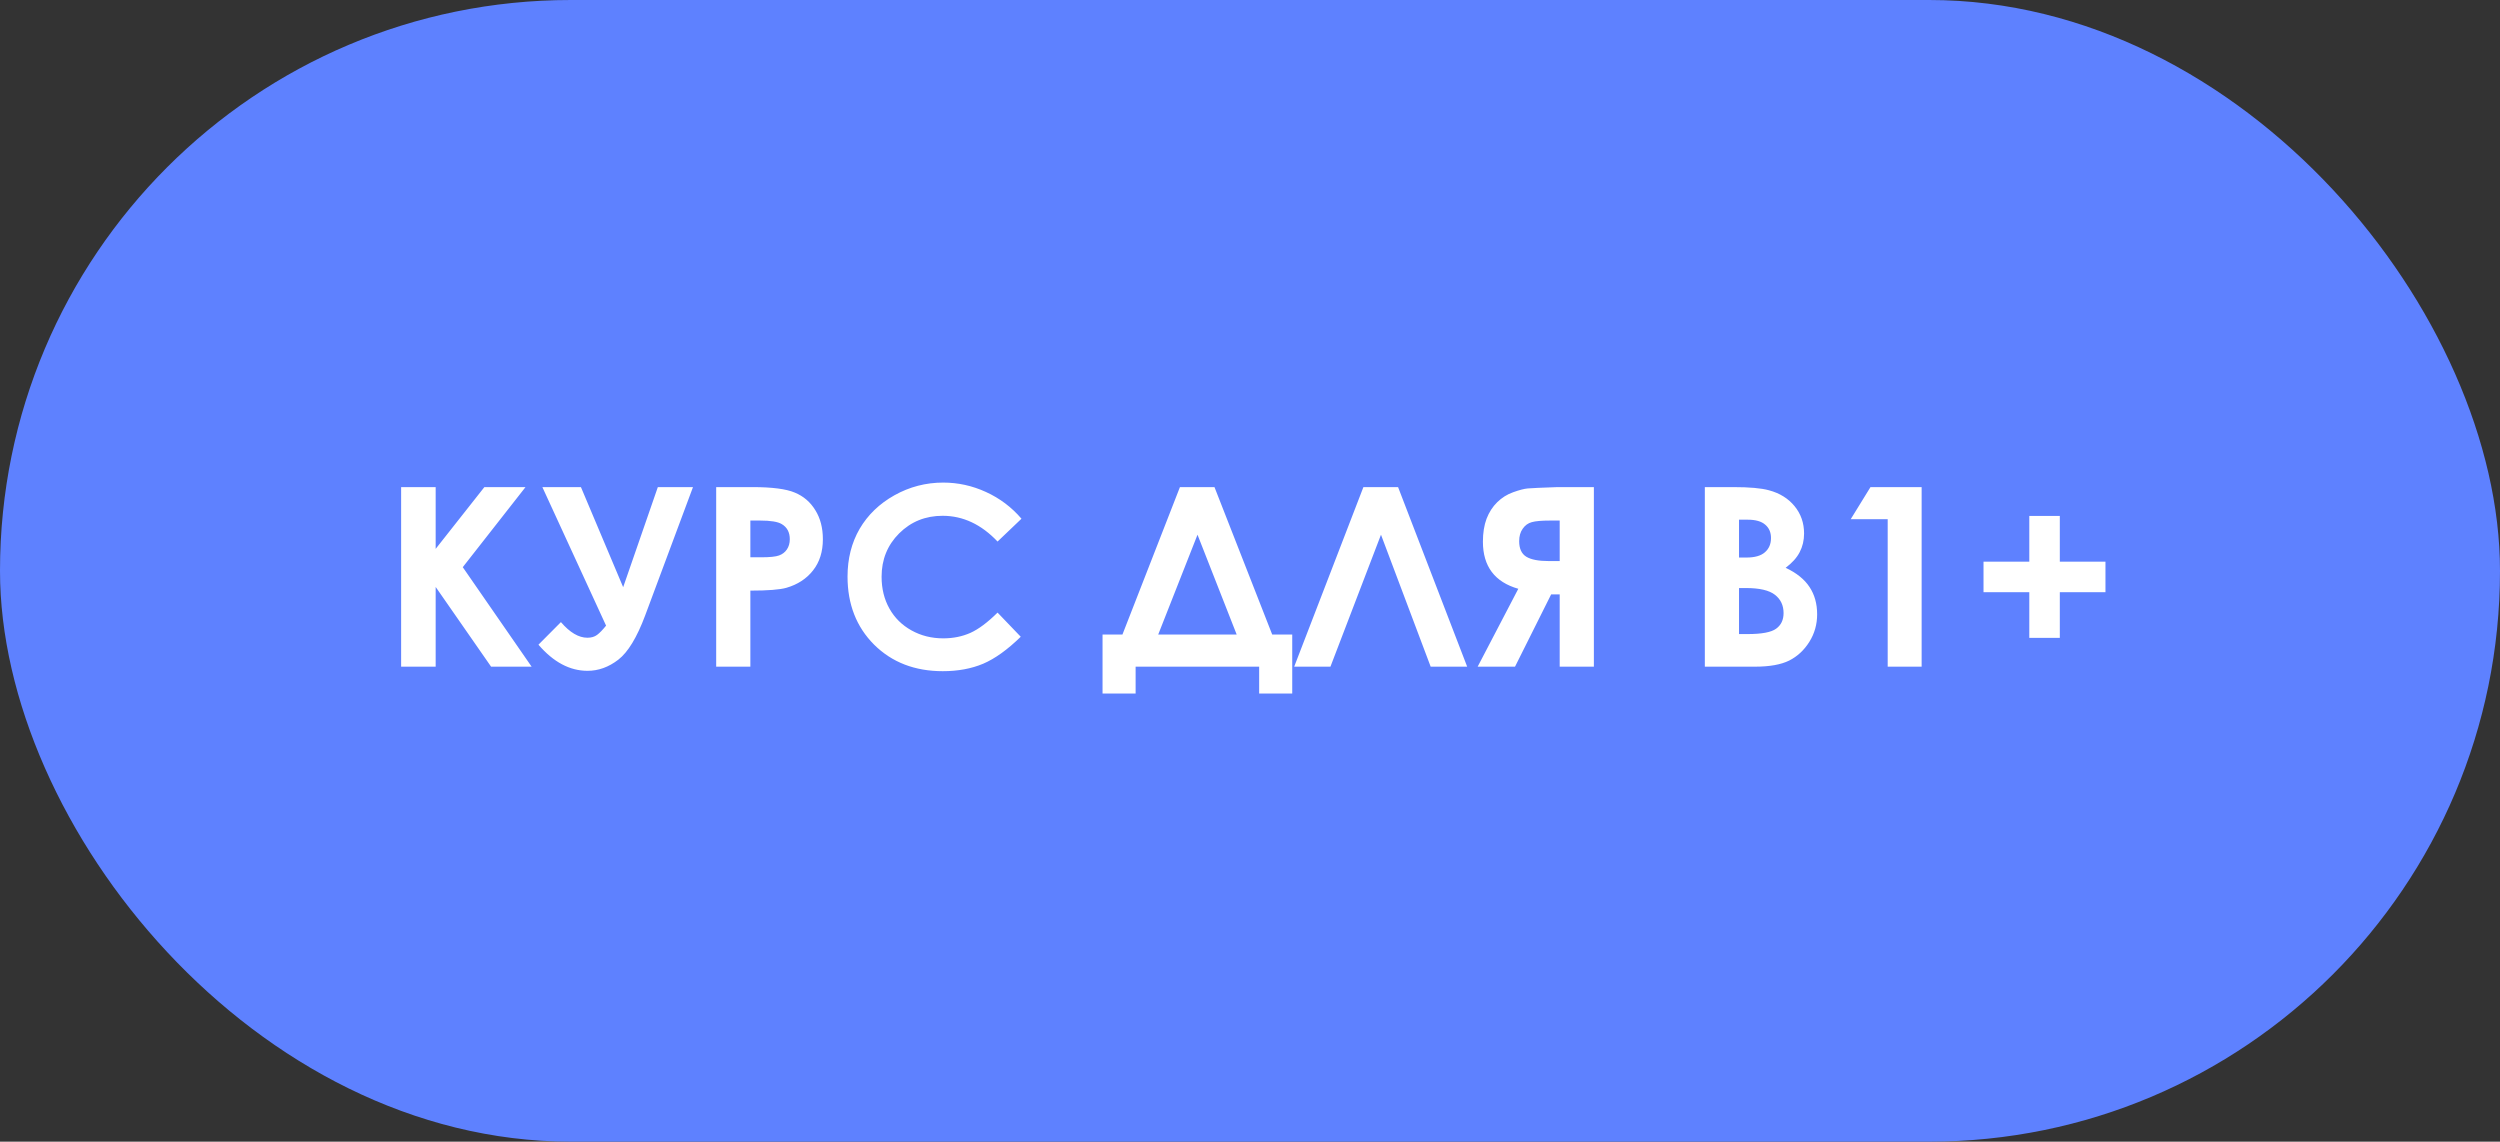 <svg xmlns="http://www.w3.org/2000/svg" width="300" height="137" viewBox="0 0 300 137" fill="none"><rect x="0" y="0" width="300" height="137" fill="#333333" stroke="none"/><rect width="300" height="137" rx="68.5" fill="#5E81FF"></rect><path d="M48.135 58.452H52.28V65.864L58.125 58.452H63.062L55.532 68.061L63.794 80H58.931L52.28 70.435V80H48.135V58.452ZM72.73 75.078L65.083 58.452H69.712L74.78 70.464L78.94 58.452H83.159L77.417 73.862C76.431 76.499 75.356 78.267 74.194 79.165C73.042 80.054 71.811 80.498 70.503 80.498C68.374 80.498 66.411 79.453 64.614 77.363L67.31 74.653C68.384 75.903 69.443 76.528 70.488 76.528C70.957 76.528 71.343 76.416 71.645 76.191C71.948 75.967 72.31 75.596 72.73 75.078ZM85.942 58.452H90.293C92.647 58.452 94.341 58.672 95.376 59.111C96.421 59.541 97.241 60.244 97.837 61.221C98.442 62.188 98.745 63.35 98.745 64.707C98.745 66.211 98.35 67.461 97.559 68.457C96.777 69.453 95.713 70.147 94.365 70.537C93.574 70.762 92.134 70.874 90.044 70.874V80H85.942V58.452ZM90.044 66.875H91.348C92.373 66.875 93.086 66.802 93.486 66.655C93.887 66.509 94.199 66.269 94.424 65.938C94.658 65.596 94.775 65.186 94.775 64.707C94.775 63.877 94.453 63.272 93.809 62.891C93.34 62.607 92.471 62.466 91.201 62.466H90.044V66.875ZM122.578 62.246L119.707 64.985C117.754 62.925 115.557 61.895 113.115 61.895C111.055 61.895 109.316 62.598 107.9 64.004C106.494 65.41 105.791 67.144 105.791 69.204C105.791 70.64 106.104 71.914 106.729 73.027C107.354 74.141 108.237 75.015 109.38 75.649C110.522 76.284 111.792 76.602 113.188 76.602C114.38 76.602 115.469 76.382 116.455 75.942C117.441 75.493 118.525 74.683 119.707 73.511L122.49 76.411C120.898 77.964 119.395 79.043 117.979 79.648C116.562 80.244 114.946 80.542 113.13 80.542C109.78 80.542 107.036 79.482 104.897 77.363C102.769 75.234 101.704 72.51 101.704 69.189C101.704 67.041 102.188 65.132 103.154 63.462C104.131 61.792 105.522 60.449 107.329 59.434C109.146 58.418 111.099 57.91 113.188 57.91C114.966 57.91 116.675 58.286 118.315 59.038C119.966 59.79 121.387 60.859 122.578 62.246ZM141.592 58.452H145.737L152.666 76.147H155.068V83.223H151.099V80H136.274V83.223H132.305V76.147H134.692L141.592 58.452ZM143.701 64.165L138.984 76.147H148.403L143.701 64.165ZM171.68 80L165.718 64.165L159.653 80H155.303L163.608 58.452H167.769L176.06 80H171.68ZM191.265 58.452V80H187.163V71.328H186.138L181.802 80H177.319L182.197 70.654C179.365 69.844 177.949 67.959 177.949 65C177.949 63.945 178.096 63.027 178.389 62.246C178.691 61.465 179.116 60.806 179.663 60.269C180.22 59.722 180.859 59.321 181.582 59.067C182.314 58.804 182.896 58.652 183.325 58.613C183.755 58.574 184.951 58.52 186.914 58.452H191.265ZM187.163 67.329V62.466H186.035C185.01 62.466 184.272 62.529 183.823 62.656C183.374 62.773 183.008 63.037 182.725 63.447C182.441 63.848 182.3 64.346 182.3 64.941C182.3 65.83 182.583 66.45 183.149 66.802C183.716 67.153 184.624 67.329 185.874 67.329H187.163ZM204.58 80V58.452H207.964C209.927 58.452 211.362 58.579 212.271 58.833C213.56 59.175 214.585 59.81 215.347 60.737C216.108 61.665 216.489 62.759 216.489 64.019C216.489 64.839 216.313 65.586 215.962 66.26C215.62 66.924 215.059 67.549 214.277 68.135C215.586 68.75 216.543 69.522 217.148 70.449C217.754 71.367 218.057 72.456 218.057 73.716C218.057 74.927 217.744 76.03 217.119 77.026C216.494 78.022 215.688 78.769 214.702 79.268C213.716 79.756 212.354 80 210.615 80H204.58ZM208.682 62.363V66.904H209.575C210.571 66.904 211.309 66.694 211.787 66.274C212.275 65.855 212.52 65.283 212.52 64.561C212.52 63.887 212.29 63.355 211.831 62.964C211.372 62.563 210.674 62.363 209.736 62.363H208.682ZM208.682 70.566V76.089H209.707C211.406 76.089 212.549 75.874 213.135 75.444C213.73 75.015 214.028 74.39 214.028 73.569C214.028 72.642 213.682 71.909 212.988 71.372C212.295 70.835 211.143 70.566 209.531 70.566H208.682ZM224.458 58.452H230.596V80H226.523V62.305H222.085L224.458 58.452ZM243.516 67.402V61.909H247.178V67.402H252.656V71.064H247.178V76.543H243.516V71.064H238.022V67.402H243.516Z" fill="white"></path></svg>